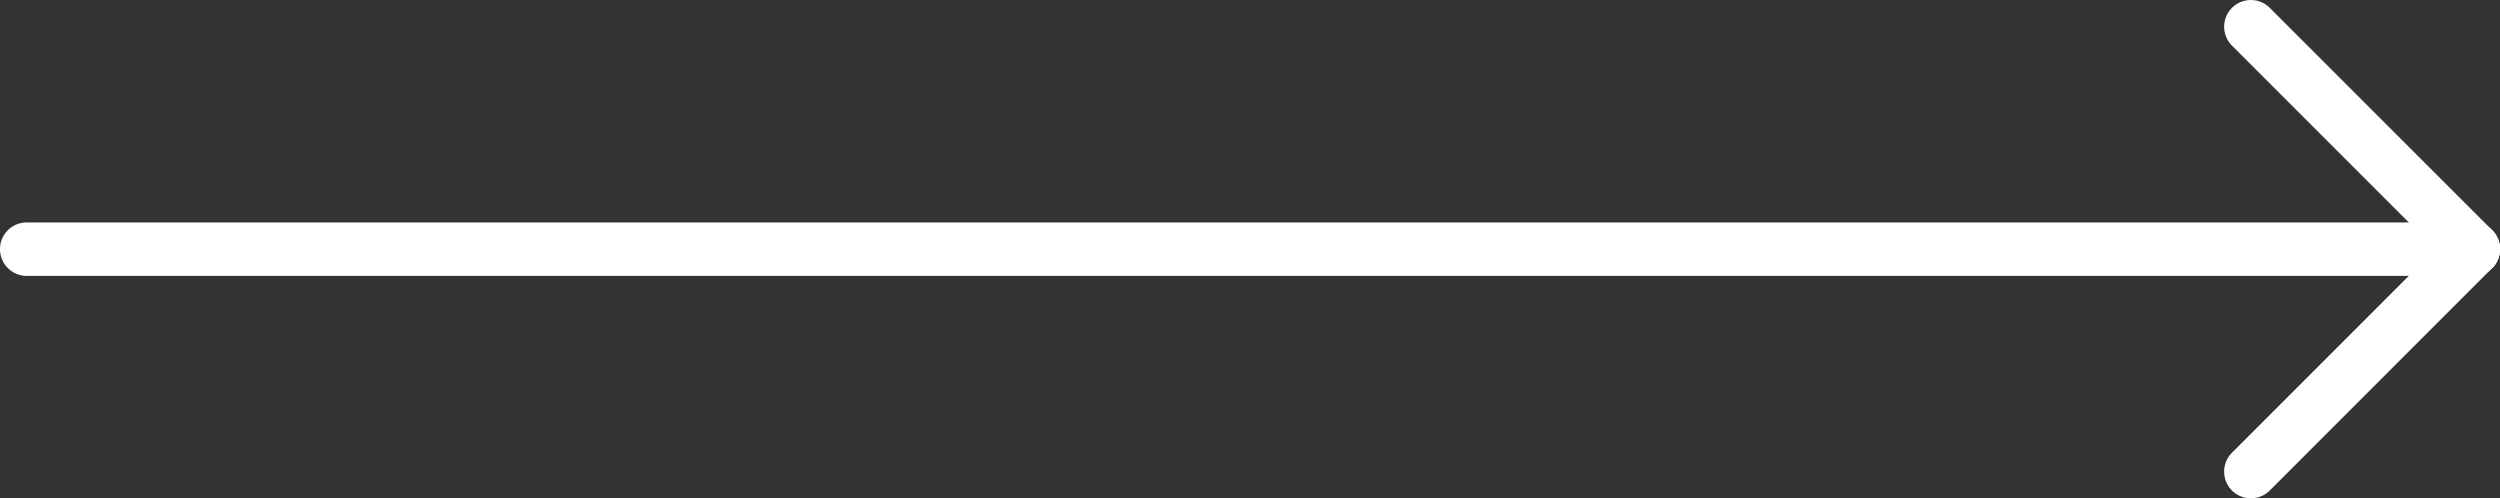 <svg xmlns="http://www.w3.org/2000/svg" width="46.778" height="9.323" viewBox="0 0 46.778 9.323">
  <rect x="0" y="0" width="46.778" height="9.323" fill="#333333" stroke="none"/>
  <g id="Group_6" data-name="Group 6" transform="translate(-536 -2213)">
    <path id="Line_1" data-name="Line 1" d="M45.778.5H0A.5.5,0,0,1-.5,0,.5.5,0,0,1,0-.5H45.778a.5.5,0,0,1,.5.5A.5.5,0,0,1,45.778.5Z" transform="translate(536.5 2217.662)" fill="#fff"/>
    <path id="Line_2" data-name="Line 2" d="M4.162,4.662a.5.5,0,0,1-.354-.146L-.354.354a.5.5,0,0,1,0-.707.5.5,0,0,1,.707,0L4.515,3.808a.5.5,0,0,1-.354.854Z" transform="translate(578.117 2213.5)" fill="#fff"/>
    <path id="Line_3" data-name="Line 3" d="M0,4.662a.5.5,0,0,1-.354-.146.5.5,0,0,1,0-.707L3.808-.354a.5.5,0,0,1,.707,0,.5.5,0,0,1,0,.707L.354,4.515A.5.5,0,0,1,0,4.662Z" transform="translate(578.117 2217.662)" fill="#fff"/>
  </g>
</svg>
